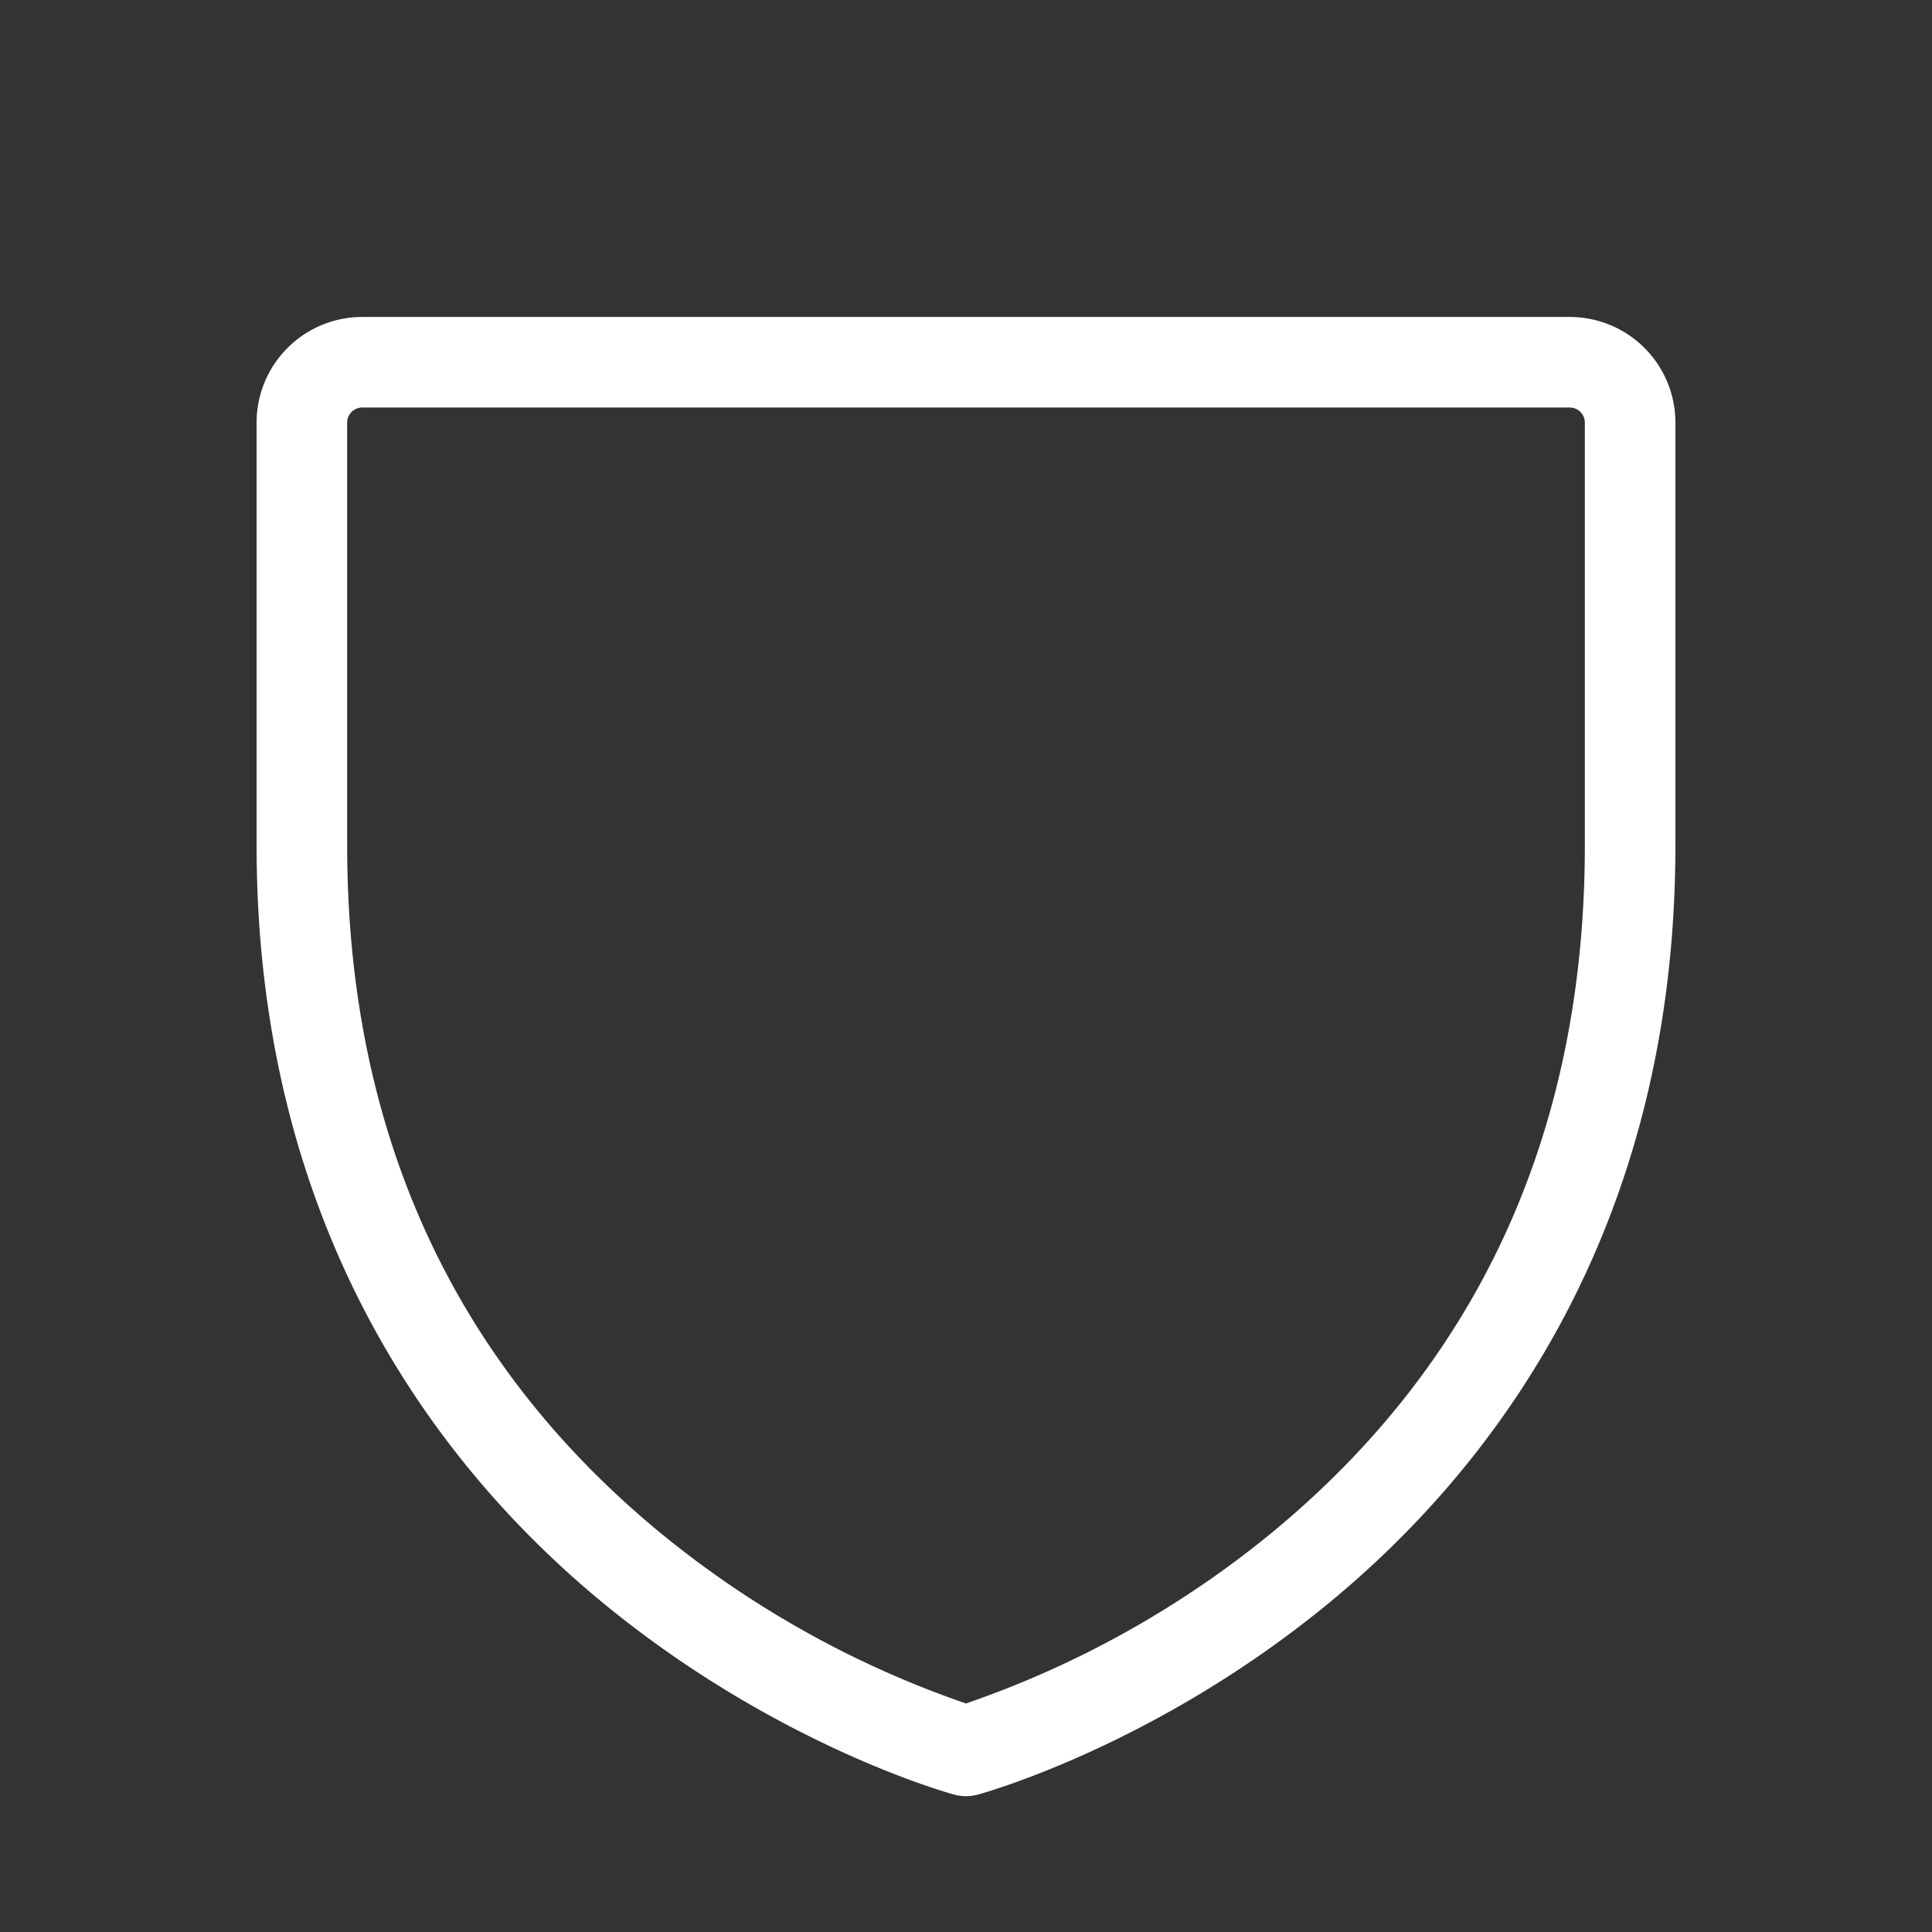 <svg xmlns="http://www.w3.org/2000/svg" width="256" height="256" viewBox="0 0 256 256">
	<rect x="0" y="0" width="256" height="256" fill="#333333" stroke="none"/>
	<path fill="#fff" d="M208 42H48a14 14 0 0 0-14 14v56c0 51.94 25.12 83.4 46.2 100.64c22.73 18.6 45.27 24.89 46.22 25.15a6 6 0 0 0 3.16 0c.95-.26 23.49-6.55 46.22-25.15C196.88 195.4 222 163.94 222 112V56a14 14 0 0 0-14-14m2 70c0 37.76-13.94 68.39-41.44 91.06A131.2 131.2 0 0 1 128 225.72a131 131 0 0 1-40.56-22.66C59.94 180.39 46 149.76 46 112V56a2 2 0 0 1 2-2h160a2 2 0 0 1 2 2Z" />
</svg>